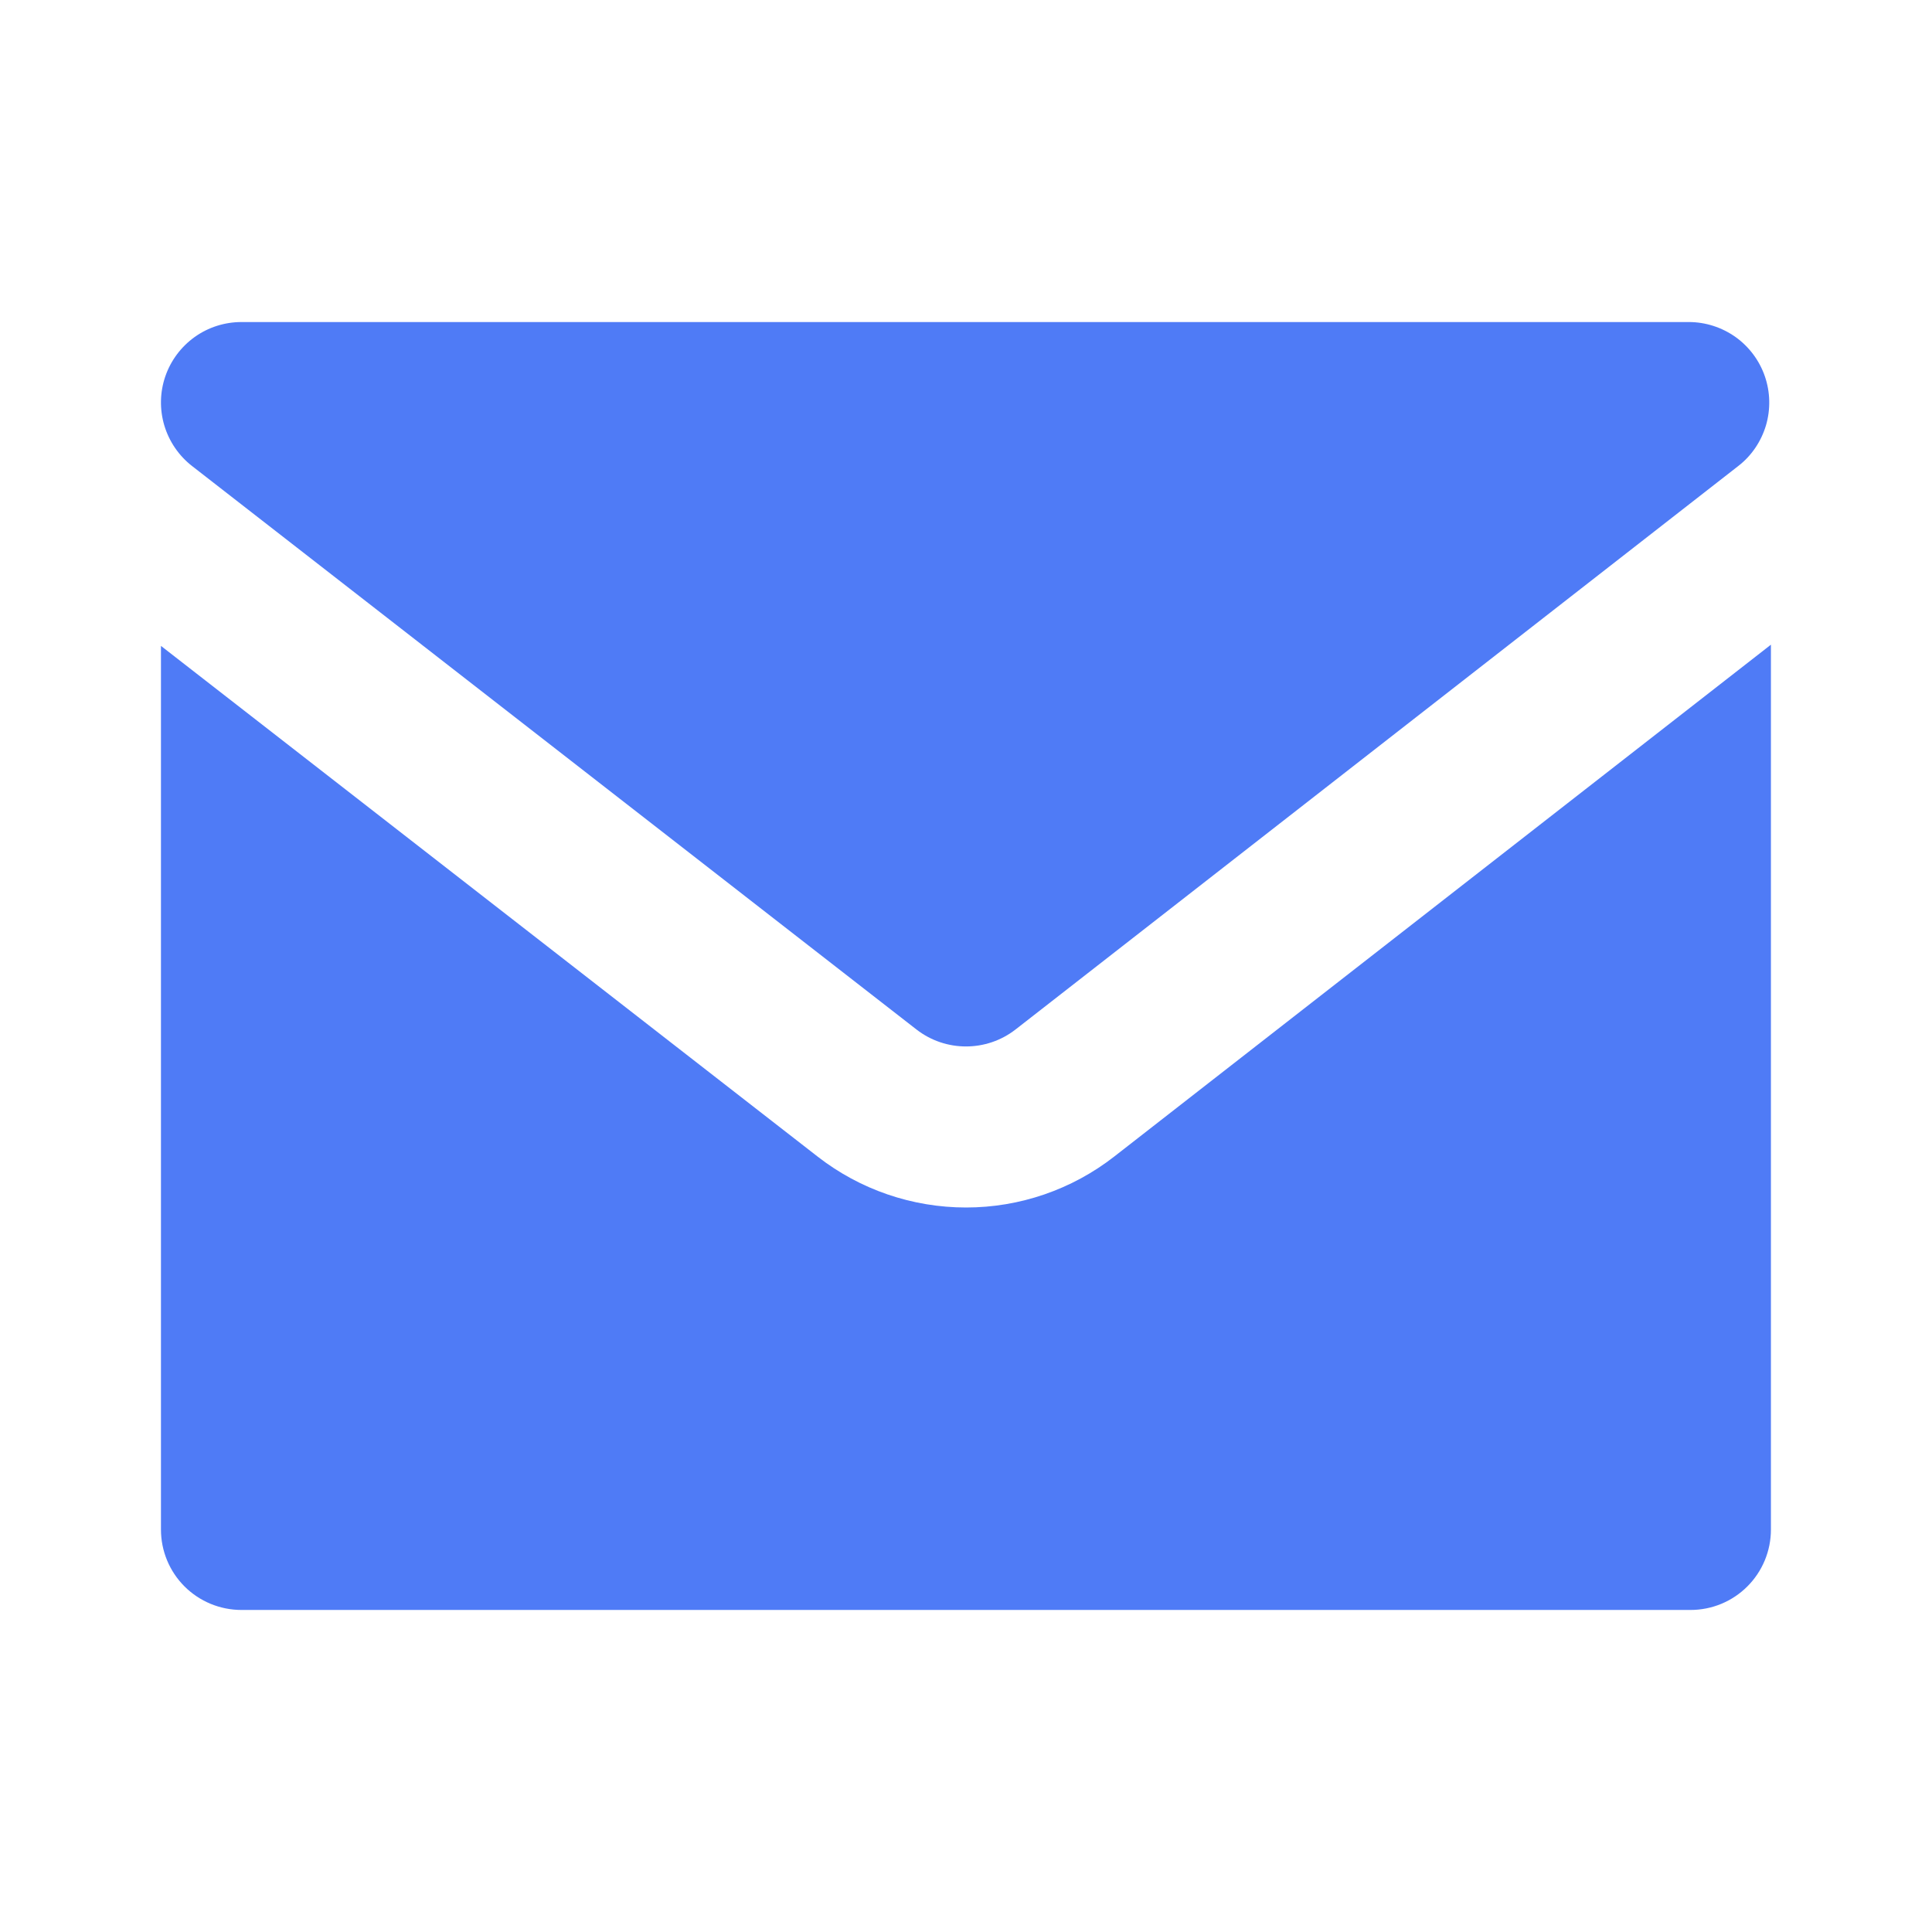 <svg width="16" height="16" viewBox="0 0 16 16" fill="none" xmlns="http://www.w3.org/2000/svg">
<path d="M14.666 5.339L9.229 9.577C8.878 9.851 8.446 10 8.001 10C7.555 10 7.123 9.852 6.772 9.579L1.333 5.349V12.667C1.333 12.844 1.403 13.013 1.528 13.138C1.653 13.263 1.823 13.333 2 13.333H14C14.177 13.333 14.346 13.263 14.471 13.138C14.596 13.013 14.666 12.844 14.666 12.667V5.339ZM14.396 3.859C14.506 3.774 14.585 3.656 14.625 3.523C14.664 3.39 14.661 3.248 14.616 3.117C14.571 2.986 14.486 2.872 14.373 2.791C14.26 2.711 14.125 2.667 13.986 2.667H2C1.861 2.667 1.725 2.71 1.612 2.791C1.499 2.872 1.414 2.986 1.369 3.117C1.324 3.248 1.321 3.39 1.361 3.524C1.401 3.657 1.481 3.774 1.59 3.859L7.59 8.526C7.831 8.713 8.169 8.713 8.41 8.526L14.396 3.859Z" fill="#4F7BF6"/>
</svg>

